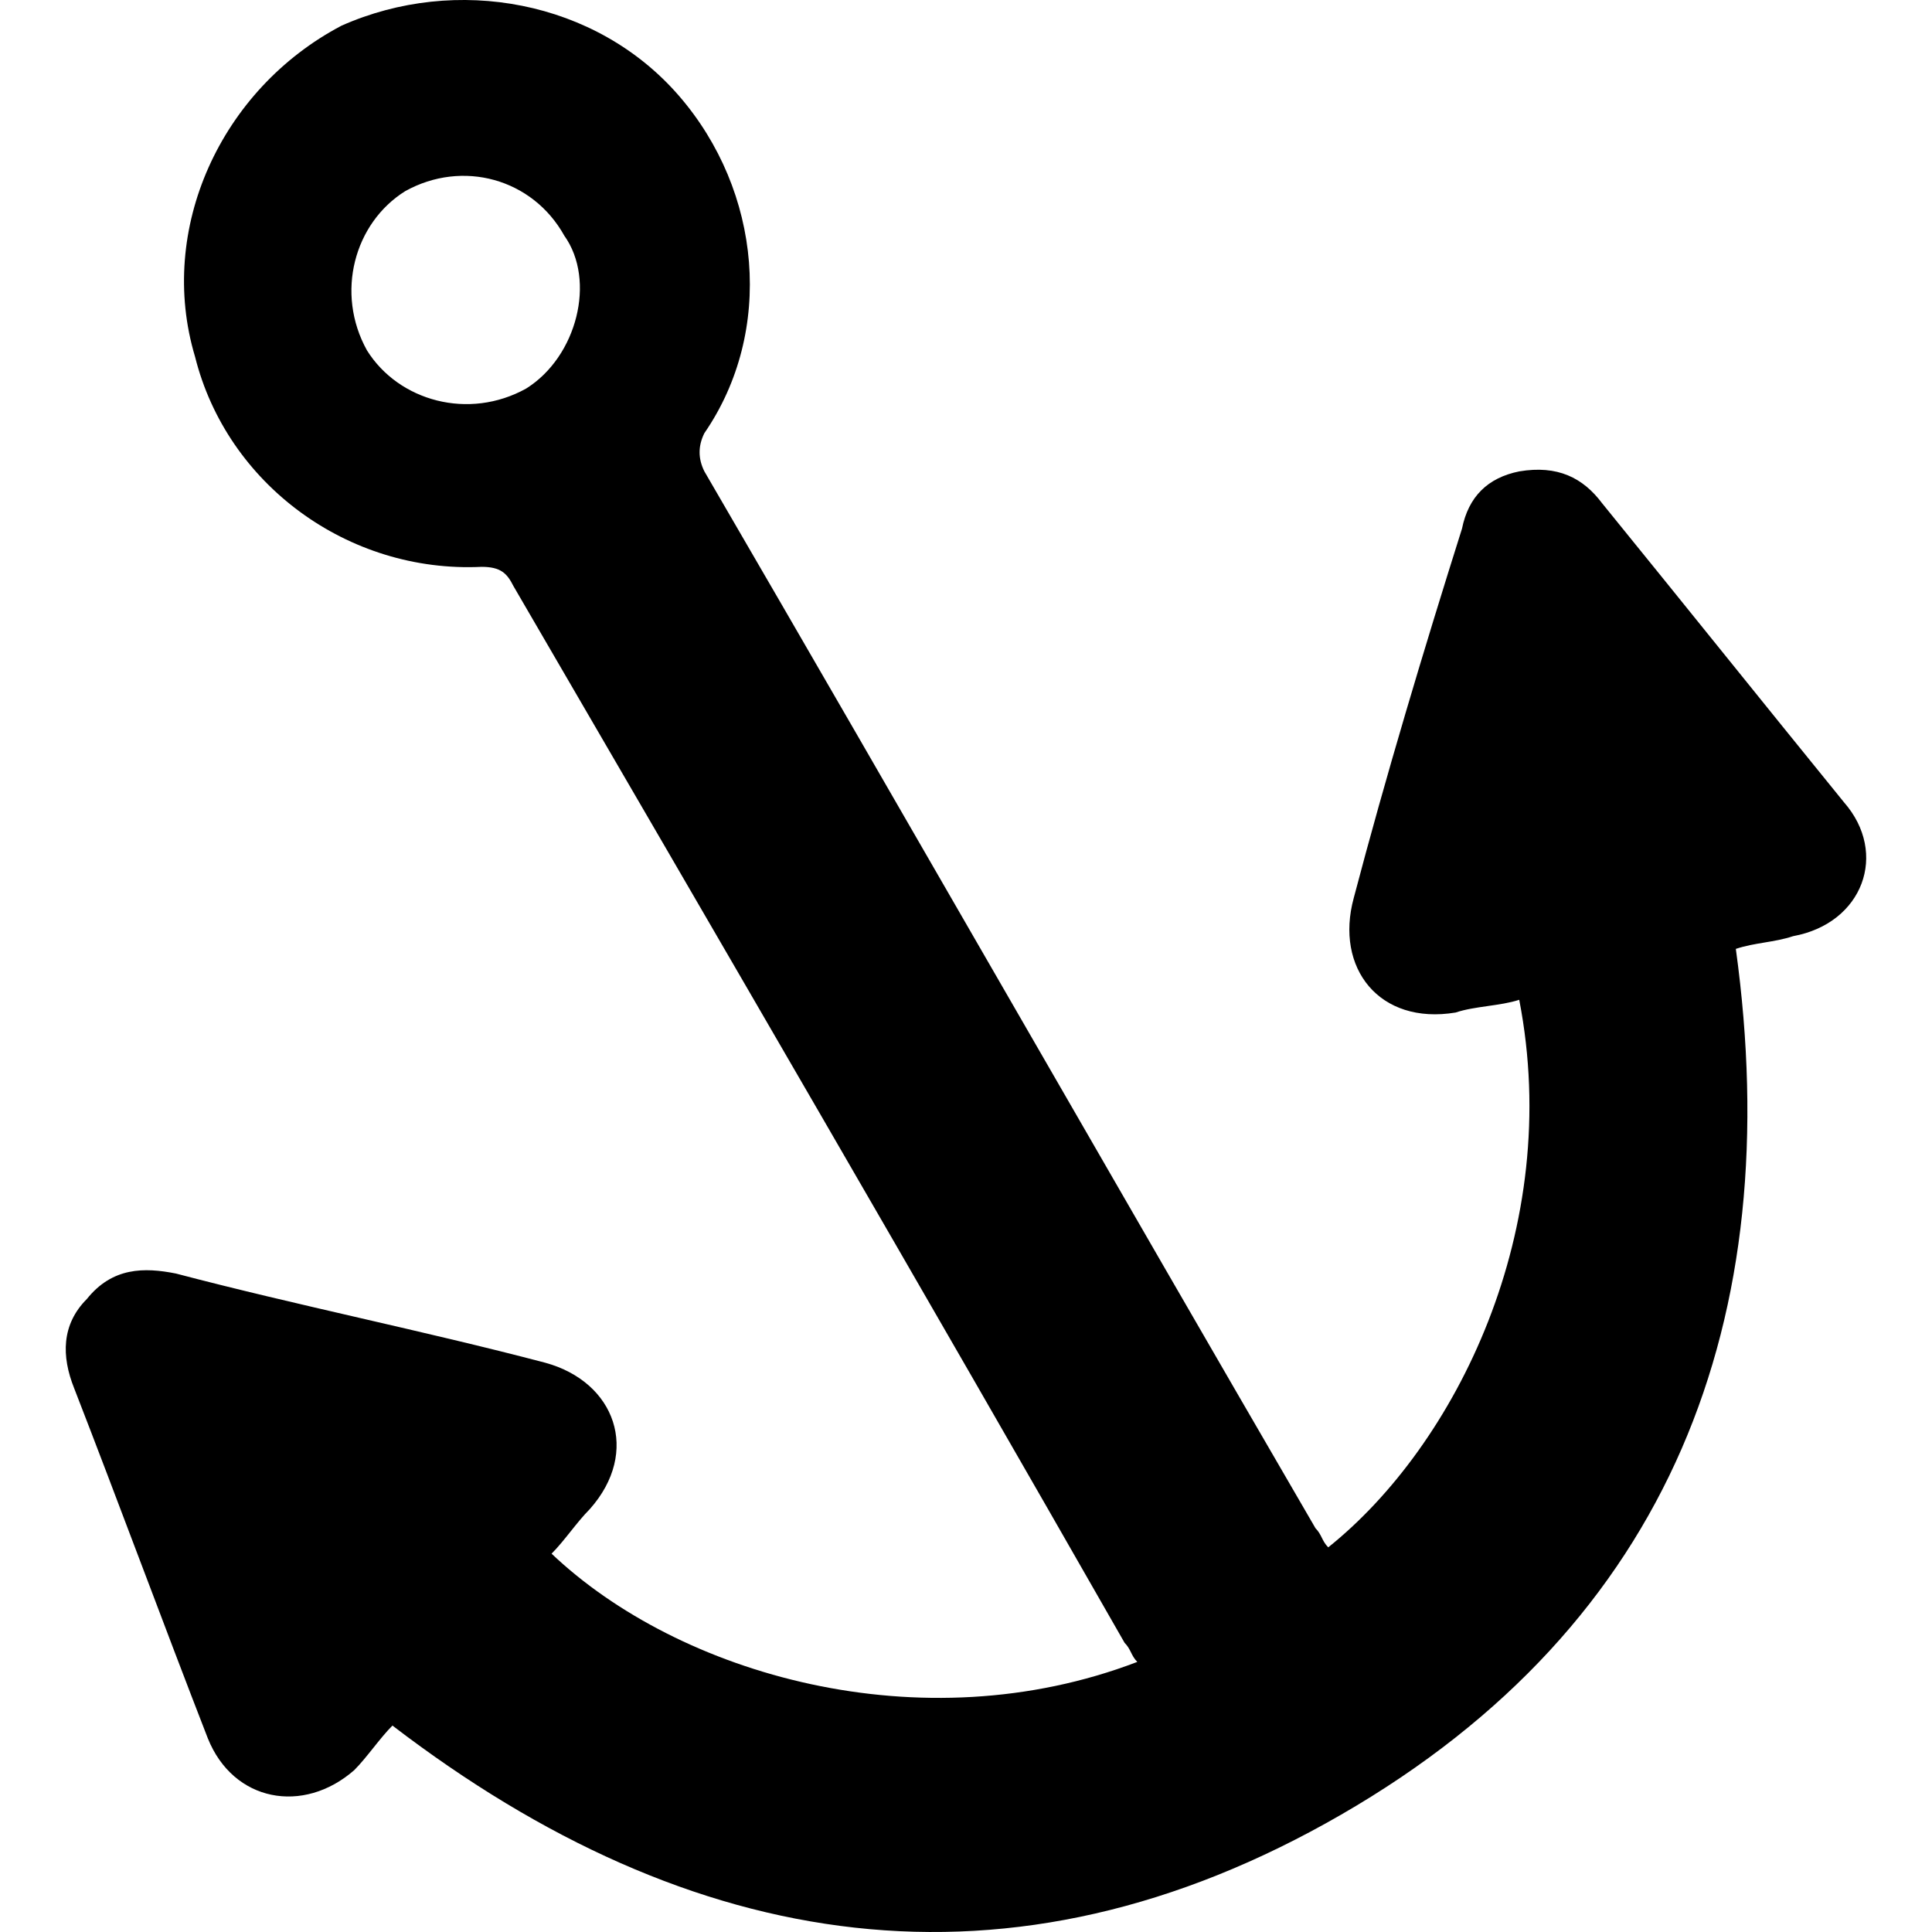 <?xml version="1.0" encoding="iso-8859-1"?>
<!-- Generator: Adobe Illustrator 16.0.0, SVG Export Plug-In . SVG Version: 6.00 Build 0)  -->
<!DOCTYPE svg PUBLIC "-//W3C//DTD SVG 1.1//EN" "http://www.w3.org/Graphics/SVG/1.1/DTD/svg11.dtd">
<svg version="1.1" id="Capa_1" xmlns="http://www.w3.org/2000/svg" xmlns:xlink="http://www.w3.org/1999/xlink" x="0px" y="0px"
	 width="67.976px" height="67.976px" viewBox="0 0 67.976 67.976" style="enable-background:new 0 0 67.976 67.976;"
	 xml:space="preserve">
<g>
	<g>
		<path d="M64.882,28.231c-2.912-3.584-5.602-6.942-8.514-10.526c-0.672-0.896-1.566-1.346-2.912-1.12
			c-1.118,0.224-1.79,0.896-2.017,2.016c-1.344,4.256-2.688,8.736-3.808,12.992c-0.673,2.464,0.896,4.479,3.584,4.032
			c0.672-0.227,1.566-0.227,2.238-0.448c1.567,8.063-2.238,15.681-6.72,19.265c-0.225-0.225-0.225-0.447-0.448-0.672
			C39.12,41.45,31.951,28.904,24.783,16.585c-0.224-0.448-0.224-0.896,0-1.345c2.465-3.583,2.017-8.512-0.896-11.871
			c-2.912-3.36-7.84-4.257-11.872-2.465c-4.256,2.24-6.496,7.169-5.152,11.648c1.12,4.479,5.376,7.616,10.08,7.392
			c0.672,0,0.896,0.226,1.12,0.673c7.168,12.319,14.337,24.64,21.505,37.184c0.225,0.225,0.225,0.448,0.447,0.672
			c-7.615,2.912-16.128,0.448-20.608-3.808c0.448-0.448,0.896-1.12,1.345-1.568c1.792-2.016,0.896-4.479-1.568-5.15
			c-4.256-1.12-8.736-2.018-12.992-3.138c-1.12-0.224-2.24-0.224-3.136,0.896c-0.896,0.896-0.896,2.016-0.448,3.136
			c1.568,4.032,3.136,8.288,4.704,12.32c0.896,2.237,3.36,2.688,5.152,1.12c0.447-0.448,0.896-1.12,1.344-1.568
			c10.528,8.062,21.729,9.854,33.376,3.136c11.648-6.718,15.681-17.472,13.89-30.463c0.672-0.224,1.345-0.224,2.017-0.448
			C65.552,32.487,66.449,30.023,64.882,28.231z M18.512,13.671c-2.017,1.12-4.48,0.448-5.601-1.344
			c-1.119-2.017-0.447-4.48,1.345-5.601c2.016-1.12,4.479-0.447,5.6,1.568C20.976,9.863,20.304,12.551,18.512,13.671z"/>
	</g>
</g>
<g>
</g>
<g>
</g>
<g>
</g>
<g>
</g>
<g>
</g>
<g>
</g>
<g>
</g>
<g>
</g>
<g>
</g>
<g>
</g>
<g>
</g>
<g>
</g>
<g>
</g>
<g>
</g>
<g>
</g>
</svg>
